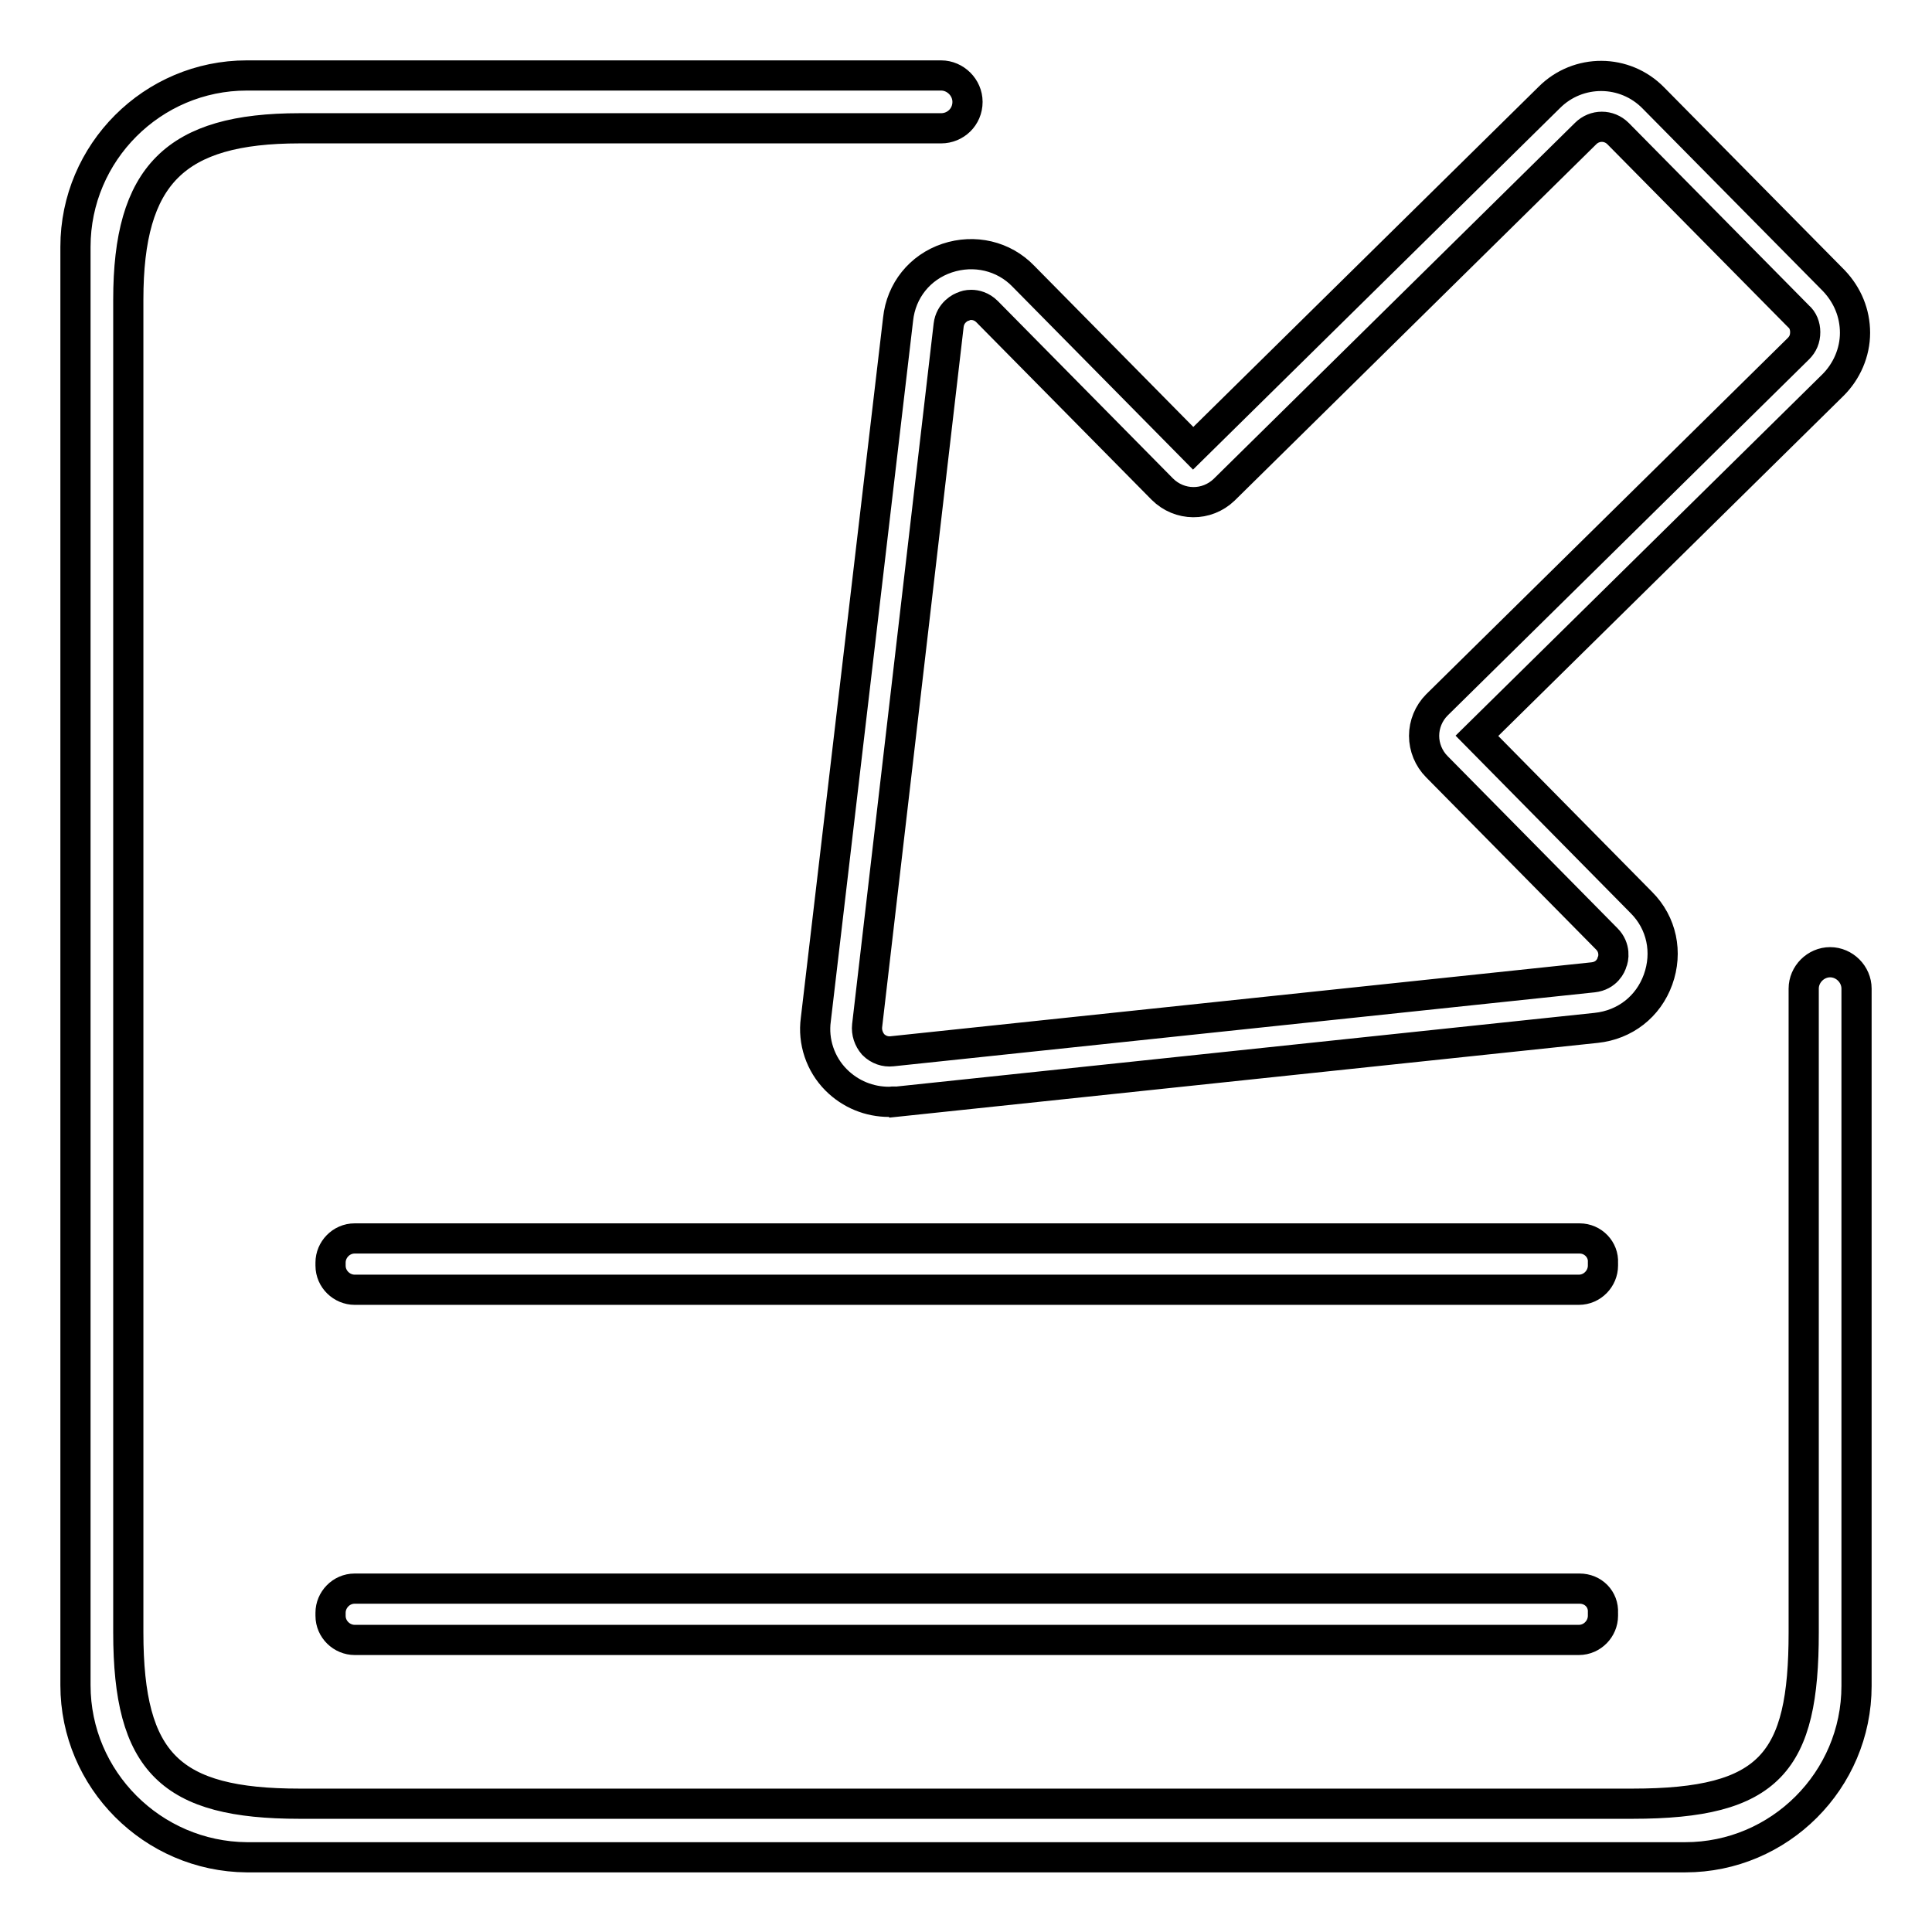 <?xml version="1.0" encoding="utf-8"?>
<!-- Svg Vector Icons : http://www.onlinewebfonts.com/icon -->
<!DOCTYPE svg PUBLIC "-//W3C//DTD SVG 1.1//EN" "http://www.w3.org/Graphics/SVG/1.1/DTD/svg11.dtd">
<svg version="1.1" xmlns="http://www.w3.org/2000/svg" xmlns:xlink="http://www.w3.org/1999/xlink" x="0px" y="0px" viewBox="0 0 256 256" enable-background="new 0 0 256 256" xml:space="preserve">
<g> <path stroke-width="4" fill-opacity="0" stroke="#000000"  d="M209.3,210.5H47c-1.8,0-3.2,1.5-3.2,3.2v0.4c0,1.8,1.5,3.2,3.2,3.2h162.2c1.8,0,3.2-1.5,3.2-3.2v-0.4 C212.5,211.9,211.1,210.5,209.3,210.5z M209.3,164.1H47c-1.8,0-3.2,1.5-3.2,3.2v0.4c0,1.8,1.5,3.2,3.2,3.2h162.2 c1.8,0,3.2-1.5,3.2-3.2v-0.4C212.5,165.6,211.1,164.1,209.3,164.1z M124.7,17h-85C23.2,17,17,23.2,17,39.7v176.6 c0,17.3,5.6,22.7,22.7,22.7h176.6c18.3,0,22.7-5.5,22.7-22.7V131c0-1.9,1.6-3.5,3.5-3.5l0,0c1.9,0,3.5,1.6,3.5,3.5v92.4 c0,12.5-10.2,22.7-22.7,22.7H32.7C20.2,246,10,235.8,10,223.3V32.7C10,20.2,20.2,10,32.7,10h92c1.9,0,3.5,1.6,3.5,3.5l0,0 C128.2,15.5,126.6,17,124.7,17z M117.8,146c-2.6,0-5.1-1-7-2.9c-2.1-2.1-3.1-5.1-2.7-8L119,42.3c0.4-3.8,2.9-6.9,6.5-8.1 c3.6-1.2,7.5-0.3,10.1,2.4l22.5,22.8l47.2-46.5c3.8-3.8,10-3.8,13.8,0.1l23.9,24.2c1.8,1.9,2.8,4.3,2.8,6.9c0,2.6-1.1,5.1-2.9,6.9 l-47.2,46.5l21.8,22.1c2.7,2.7,3.5,6.6,2.2,10.2c-1.3,3.6-4.4,6-8.2,6.4l-92.9,9.8C118.5,145.9,118.2,146,117.8,146z M128.7,40.4 c-0.5,0-0.8,0.1-1,0.2c-0.4,0.1-1.8,0.8-2,2.5l-10.8,92.8c-0.1,0.9,0.2,1.8,0.8,2.5c0.7,0.7,1.6,1,2.5,0.9l92.9-9.8 c1.8-0.2,2.4-1.6,2.5-2c0.2-0.4,0.5-1.9-0.7-3.1l-22.5-22.8c-1.1-1.1-1.7-2.6-1.7-4.1c0-1.5,0.6-3,1.7-4.1l47.9-47.2 c0.6-0.6,0.9-1.3,0.9-2.2c0-0.8-0.3-1.6-0.9-2.1l0,0l-23.9-24.2c-1.2-1.2-3.1-1.2-4.3,0l-47.9,47.2c-2.3,2.2-5.9,2.2-8.2-0.1 l-23.2-23.5C130.1,40.6,129.3,40.4,128.7,40.4z"/></g>
</svg>